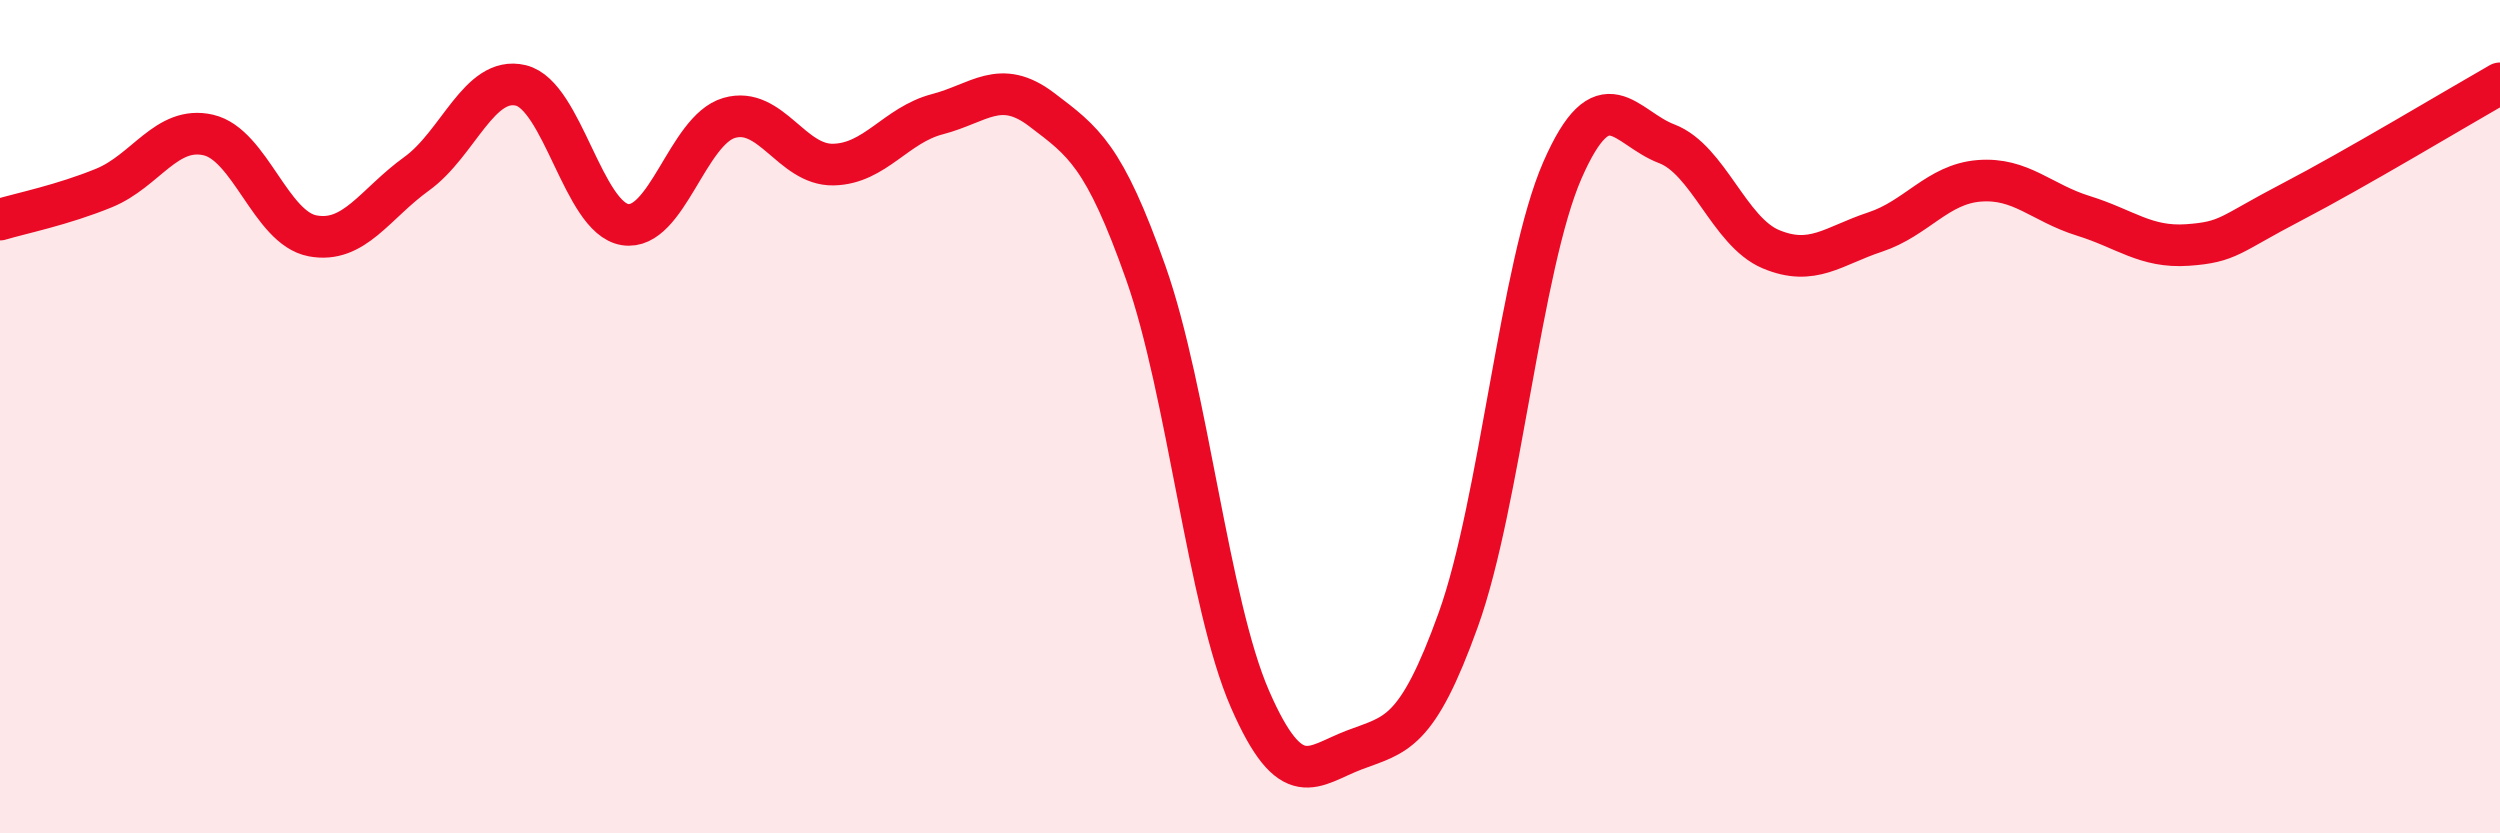 
    <svg width="60" height="20" viewBox="0 0 60 20" xmlns="http://www.w3.org/2000/svg">
      <path
        d="M 0,5.27 C 0.5,5.12 1.5,4.92 2.5,4.51 C 3.5,4.1 4,3.01 5,3.24 C 6,3.47 6.5,5.47 7.5,5.66 C 8.5,5.85 9,4.89 10,4.17 C 11,3.45 11.5,1.81 12.5,2.05 C 13.5,2.29 14,5.23 15,5.39 C 16,5.55 16.5,3.12 17.5,2.83 C 18.5,2.54 19,3.97 20,3.95 C 21,3.93 21.5,3 22.5,2.74 C 23.5,2.48 24,1.87 25,2.63 C 26,3.39 26.5,3.72 27.5,6.55 C 28.5,9.38 29,14.49 30,16.78 C 31,19.07 31.5,18.38 32.5,18 C 33.5,17.62 34,17.65 35,14.87 C 36,12.09 36.5,6.36 37.5,4.08 C 38.5,1.8 39,3.07 40,3.45 C 41,3.83 41.5,5.56 42.5,5.98 C 43.5,6.4 44,5.9 45,5.57 C 46,5.24 46.5,4.42 47.5,4.34 C 48.5,4.26 49,4.87 50,5.18 C 51,5.49 51.5,5.95 52.5,5.88 C 53.5,5.81 53.5,5.63 55,4.85 C 56.5,4.07 59,2.57 60,2L60 20L0 20Z"
        fill="#EB0A25"
        opacity="0.1"
        stroke-linecap="round"
        stroke-linejoin="round"
      />
      <path
        d="M 0,5.27 C 0.5,5.12 1.5,4.92 2.5,4.51 C 3.5,4.1 4,3.01 5,3.24 C 6,3.47 6.5,5.47 7.5,5.66 C 8.5,5.85 9,4.89 10,4.17 C 11,3.45 11.5,1.81 12.5,2.05 C 13.5,2.29 14,5.23 15,5.39 C 16,5.55 16.5,3.12 17.5,2.83 C 18.5,2.54 19,3.97 20,3.95 C 21,3.93 21.5,3 22.5,2.74 C 23.5,2.48 24,1.87 25,2.63 C 26,3.39 26.5,3.72 27.5,6.55 C 28.5,9.38 29,14.49 30,16.78 C 31,19.07 31.5,18.38 32.5,18 C 33.5,17.62 34,17.65 35,14.87 C 36,12.09 36.5,6.36 37.5,4.08 C 38.5,1.8 39,3.07 40,3.45 C 41,3.83 41.5,5.56 42.5,5.98 C 43.5,6.4 44,5.9 45,5.57 C 46,5.24 46.5,4.42 47.5,4.34 C 48.5,4.26 49,4.87 50,5.18 C 51,5.49 51.5,5.95 52.5,5.88 C 53.5,5.81 53.5,5.63 55,4.85 C 56.5,4.07 59,2.57 60,2"
        stroke="#EB0A25"
        stroke-width="1"
        fill="none"
        stroke-linecap="round"
        stroke-linejoin="round"
      />
    </svg>
  